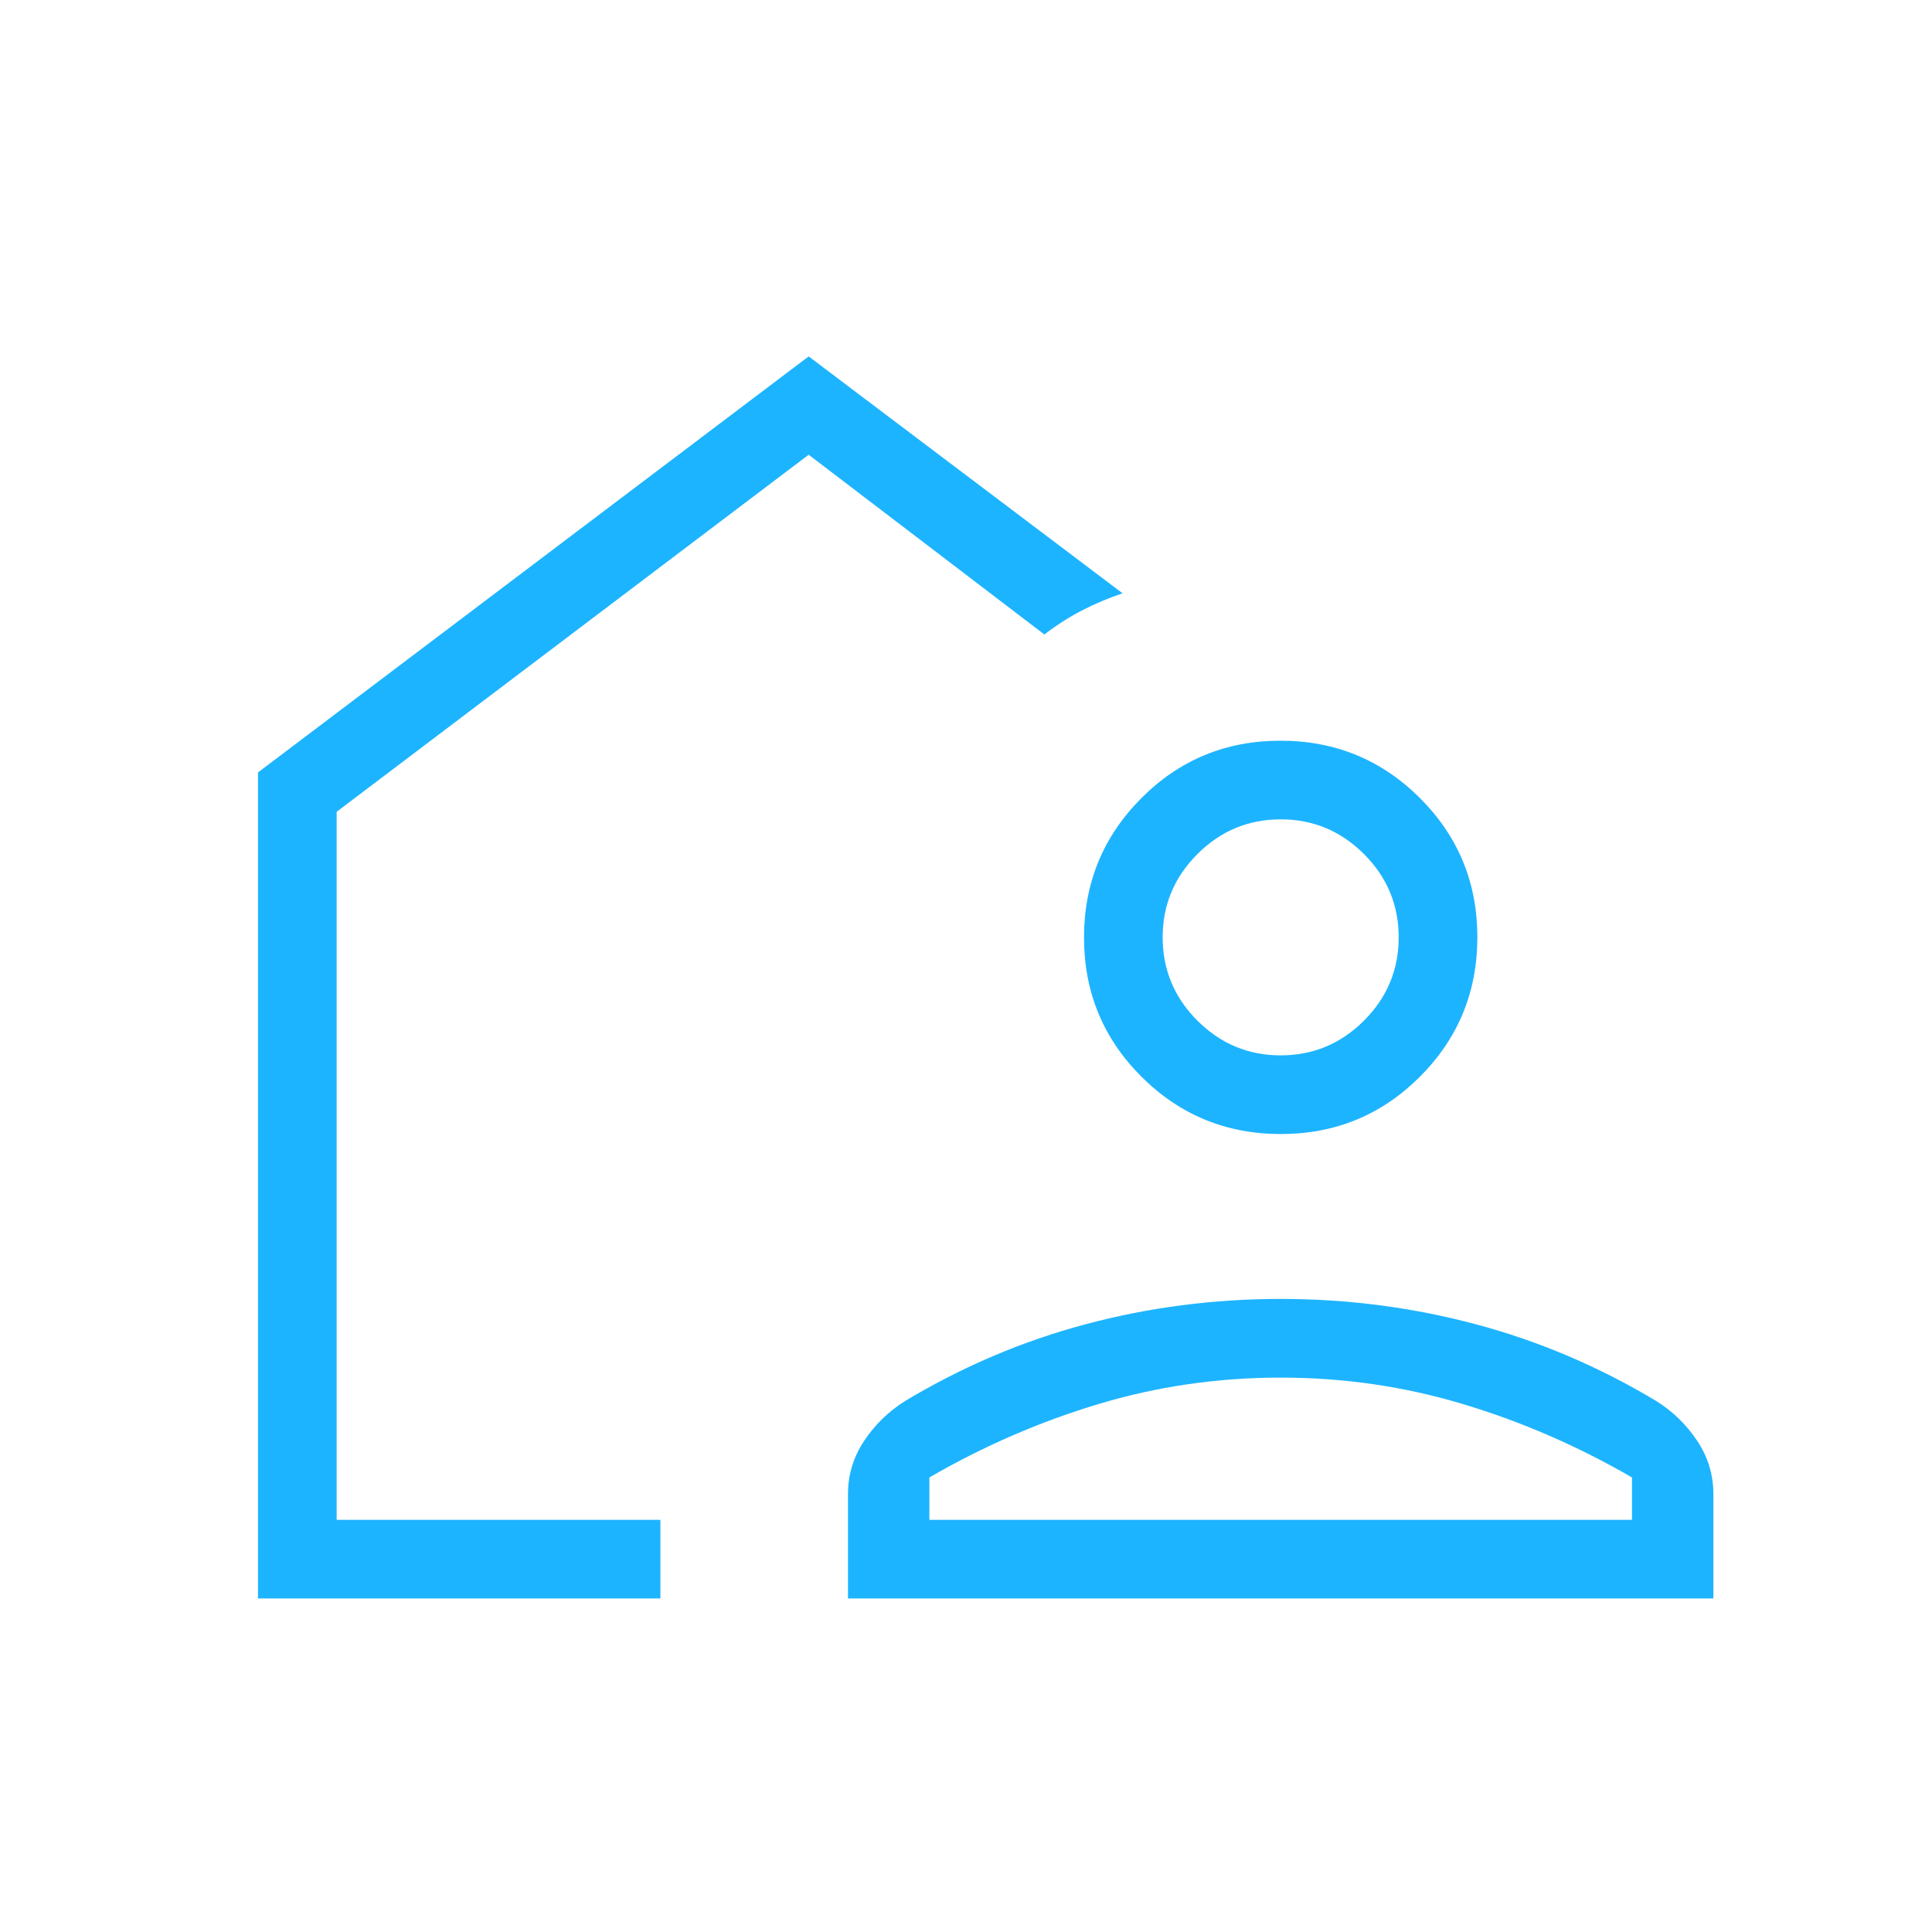<svg width="44" height="44" viewBox="0 0 44 44" fill="none" xmlns="http://www.w3.org/2000/svg">
<mask id="mask0_34_395" style="mask-type:alpha" maskUnits="userSpaceOnUse" x="0" y="0" width="44" height="44">
<rect x="0.5" y="0.571" width="43" height="43" fill="#D9D9D9"/>
</mask>
<g mask="url(#mask0_34_395)">
<path d="M5.875 36.404V17.592L18.417 8.117L25.566 13.512C25.233 13.625 24.922 13.756 24.632 13.907C24.343 14.057 24.061 14.238 23.785 14.45L18.417 10.356L7.667 18.488V34.613H15.04V36.404H5.875ZM19.312 36.404V34.026C19.312 33.588 19.435 33.184 19.679 32.816C19.924 32.447 20.235 32.145 20.611 31.908C21.916 31.125 23.288 30.541 24.727 30.158C26.166 29.774 27.646 29.582 29.167 29.582C30.687 29.582 32.167 29.774 33.606 30.158C35.045 30.541 36.417 31.125 37.722 31.908C38.099 32.145 38.409 32.447 38.654 32.816C38.899 33.184 39.021 33.588 39.021 34.026V36.404H19.312ZM21.166 34.613H37.167V33.648C35.938 32.936 34.655 32.379 33.318 31.977C31.982 31.575 30.598 31.374 29.167 31.374C27.736 31.374 26.352 31.575 25.015 31.977C23.678 32.379 22.395 32.936 21.166 33.648V34.613ZM29.171 25.827C27.928 25.827 26.87 25.392 25.997 24.522C25.124 23.651 24.688 22.595 24.688 21.352C24.688 20.109 25.123 19.051 25.993 18.178C26.863 17.305 27.919 16.869 29.163 16.869C30.406 16.869 31.464 17.304 32.337 18.174C33.209 19.044 33.646 20.101 33.646 21.344C33.646 22.587 33.211 23.645 32.341 24.518C31.47 25.39 30.414 25.827 29.171 25.827ZM29.167 24.035C29.904 24.035 30.536 23.771 31.064 23.244C31.591 22.717 31.854 22.085 31.854 21.348C31.854 20.61 31.591 19.978 31.064 19.451C30.536 18.924 29.904 18.66 29.167 18.66C28.429 18.66 27.797 18.924 27.27 19.451C26.743 19.978 26.479 20.61 26.479 21.348C26.479 22.085 26.743 22.717 27.27 23.244C27.797 23.771 28.429 24.035 29.167 24.035Z" fill="#1DB4FF"/>
</g>
</svg>
